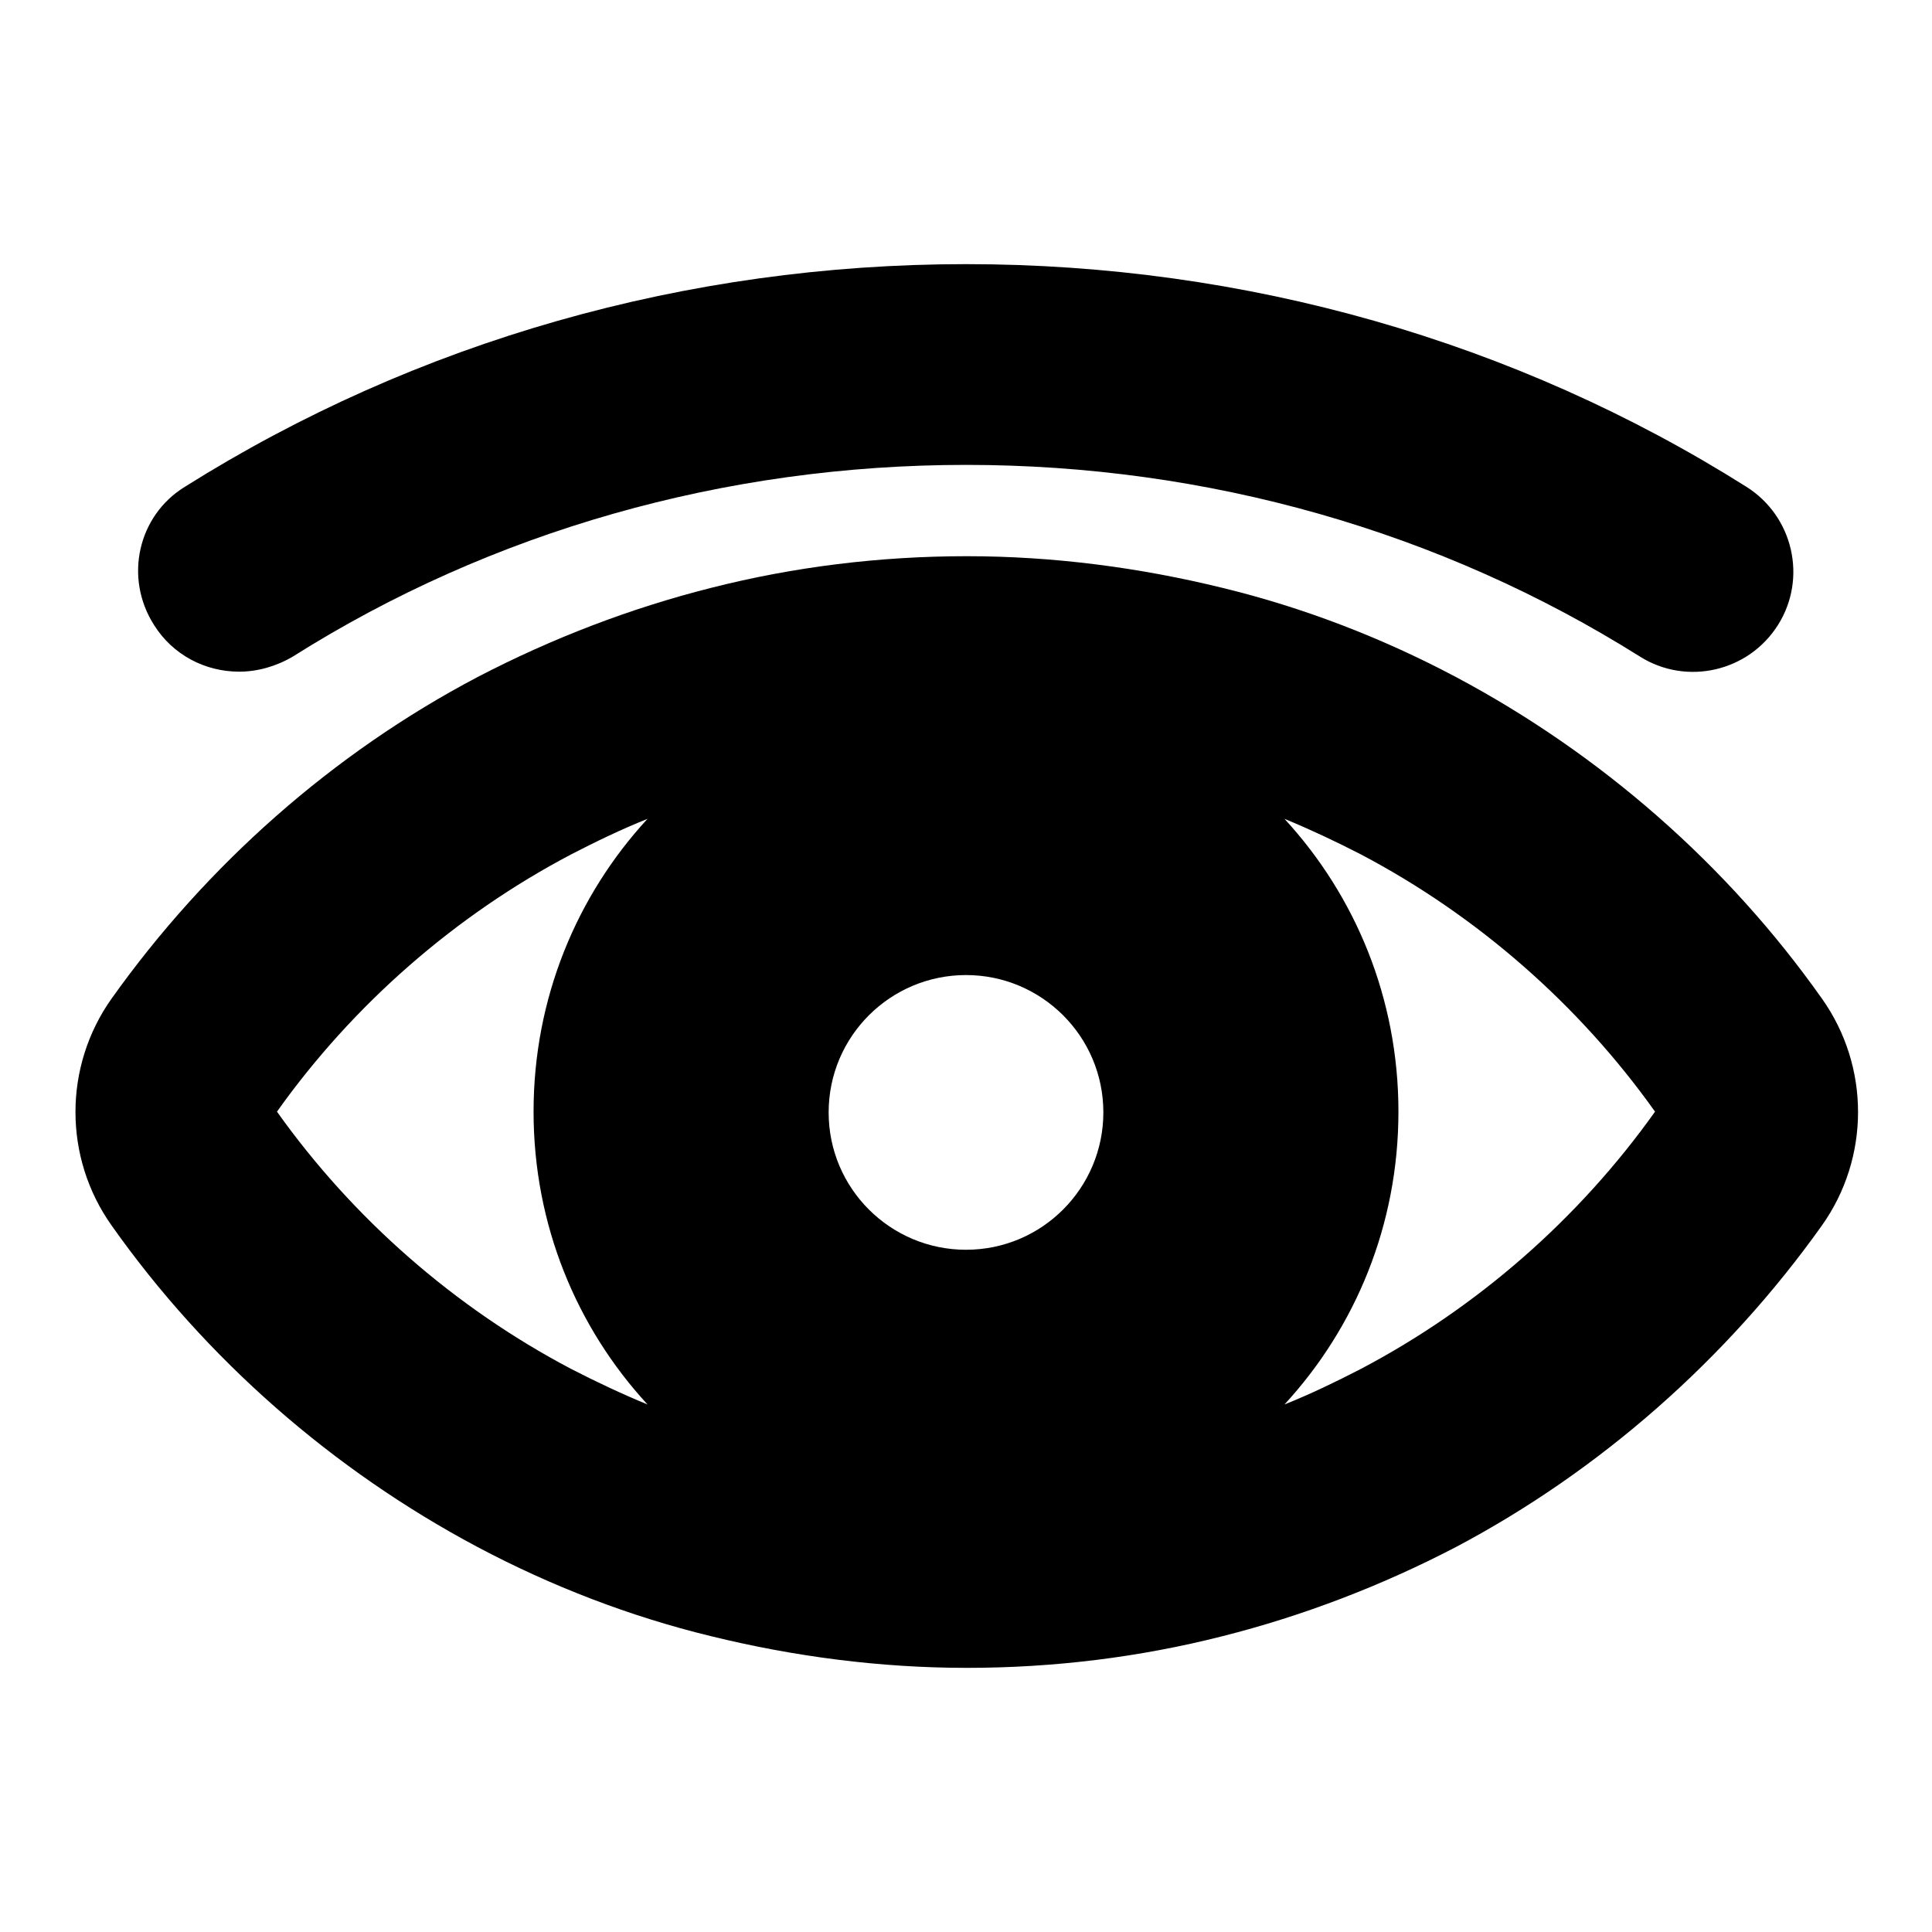 <?xml version="1.0" encoding="utf-8"?>
<!-- Svg Vector Icons : http://www.onlinewebfonts.com/icon -->
<!DOCTYPE svg PUBLIC "-//W3C//DTD SVG 1.1//EN" "http://www.w3.org/Graphics/SVG/1.1/DTD/svg11.dtd">
<svg version="1.1" xmlns="http://www.w3.org/2000/svg" xmlns:xlink="http://www.w3.org/1999/xlink" x="0px" y="0px" viewBox="0 0 256 256" enable-background="new 0 0 256 256" xml:space="preserve">
<g><g><g><path fill="#000000" d="M63.3,205c9.8,5.2,20.2,9.2,30.9,11.8c11,2.7,22.4,4.2,33.9,4.2c11.5,0,22.9-1.4,33.9-4.2c10.7-2.7,21.1-6.7,30.9-11.8c19.1-10.1,35.9-24.9,48.5-42.6c6.4-9,6.4-21.1,0-30.1c-12.5-17.7-29.3-32.4-48.5-42.6c-9.8-5.2-20.2-9.2-30.9-11.8c-11-2.7-22.4-4.2-33.9-4.2c-11.5,0-22.9,1.4-33.9,4.2c-10.7,2.7-21.1,6.7-30.9,11.8c-19.2,10.1-35.9,24.9-48.5,42.6c-6.4,9-6.4,21.1,0,30.1C27.3,180.1,44.1,194.8,63.3,205z M128,129.2c10,0,18.2,8.1,18.2,18.2c0,10-8.1,18.2-18.2,18.2c-10,0-18.2-8.1-18.2-18.2C109.8,137.3,118,129.2,128,129.2z M180.3,113.2c15.4,8.1,28.9,19.9,39,34.1c-10.1,14.2-23.6,26-39,34.1c-3.3,1.7-6.6,3.3-10.1,4.7c9.4-10.2,15.1-23.8,15.1-38.8s-5.7-28.6-15.1-38.8C173.6,109.9,177,111.5,180.3,113.2z M75.7,113.2c3.3-1.7,6.6-3.3,10.1-4.7c-9.4,10.2-15.1,23.8-15.1,38.8s5.7,28.6,15.1,38.8c-3.4-1.4-6.8-3-10.1-4.7c-15.4-8.1-28.9-19.9-39-34.1C46.8,133.1,60.3,121.3,75.7,113.2z"/><path fill="#000000" d="M20.4,82.8c2.5,4,6.8,6.2,11.3,6.2c2.4,0,4.9-0.7,7.1-2C65.1,70.4,96,61.6,128,61.6c32,0,62.9,8.8,89.3,25.4c6.2,3.9,14.4,2,18.3-4.2c3.9-6.2,2-14.4-4.2-18.3C200.8,45.2,165,35,128,35C91,35,55.2,45.2,24.5,64.5C18.3,68.3,16.4,76.5,20.4,82.8z"/></g><g></g><g></g><g></g><g></g><g></g><g></g><g></g><g></g><g></g><g></g><g></g><g></g><g></g><g></g><g></g></g></g>
</svg>